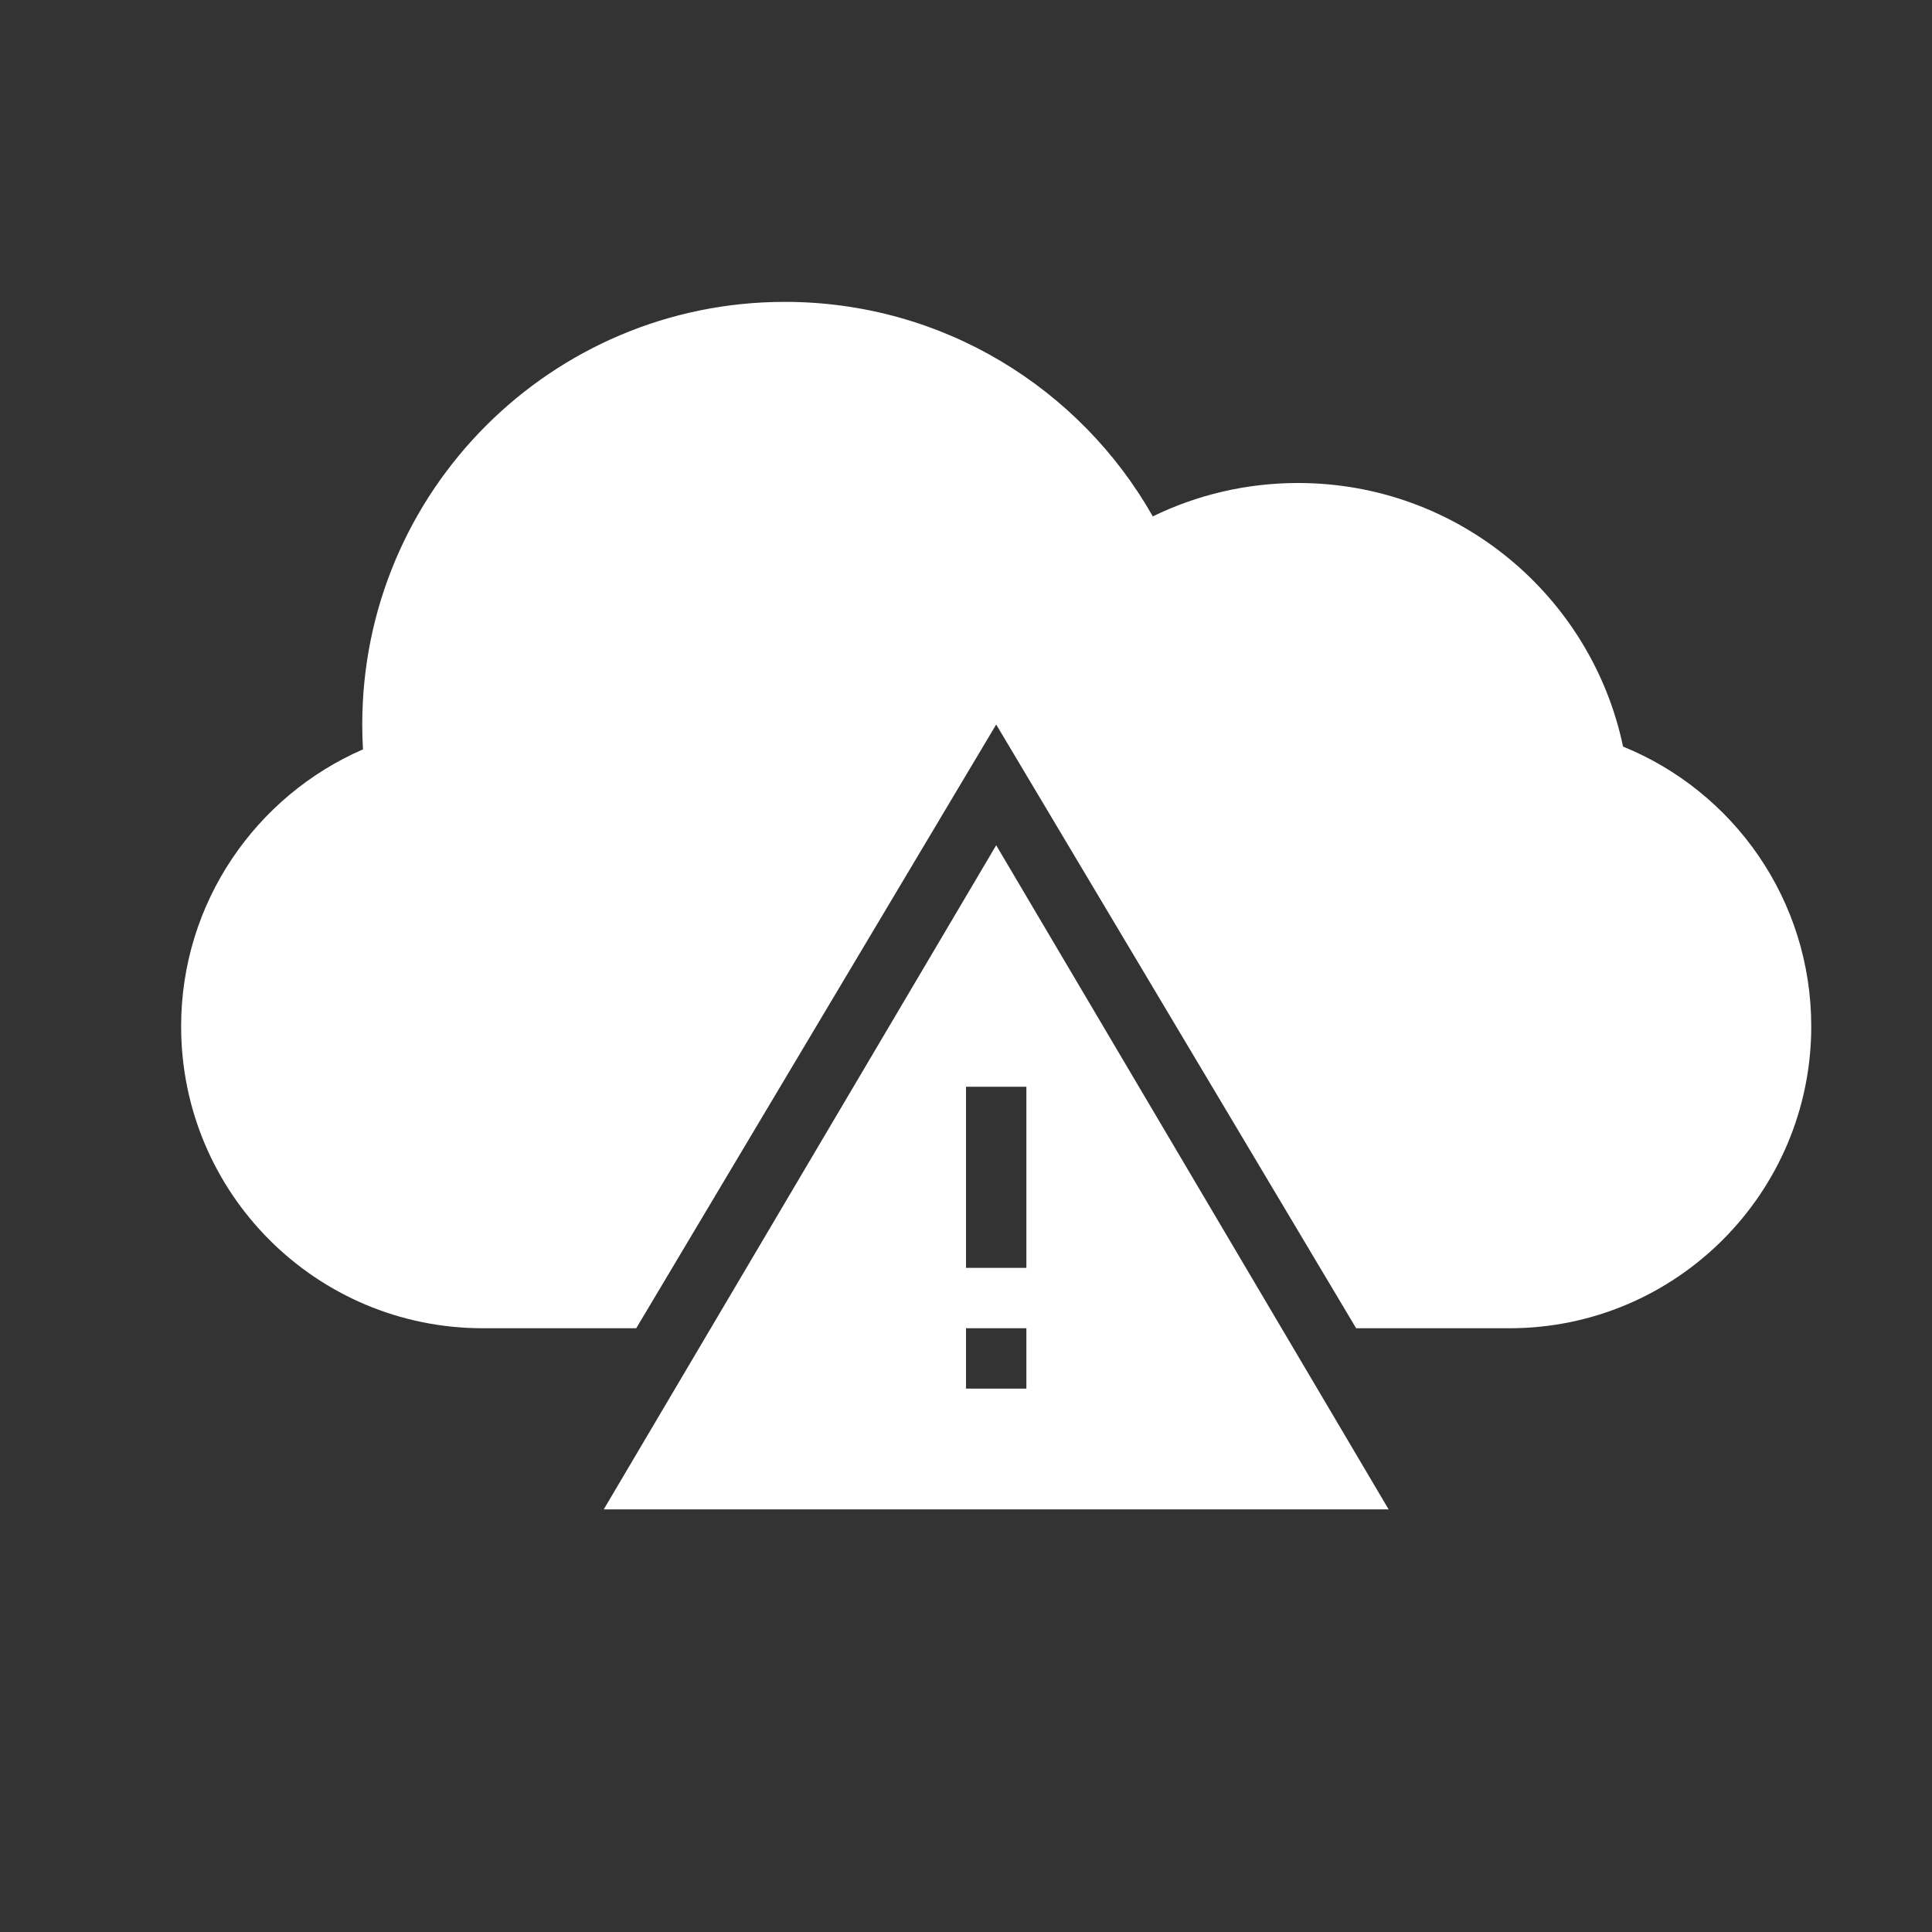 <?xml version="1.0" ?>
<svg height="32px" version="1.1" viewBox="0 0 32 32" width="32px" 
	xmlns="http://www.w3.org/2000/svg" 
	xmlns:sketch="http://www.bohemiancoding.com/sketch/ns" 
	xmlns:xlink="http://www.w3.org/1999/xlink">
	<rect x="0" y="0" width="32" height="32" fill="#333333" stroke="none"/>
	<title/>
	<desc/>
	<defs/>
	<g fill="none" fill-rule="evenodd" id="Page-1" stroke="none" stroke-width="1">
		<g fill="#fff" id="icon-131-cloud-error">
			<path d="M22.462,22 L25.001,22 C27.762,22 30,19.756 30,17 C30,14.904 28.713,13.109 26.883,12.366 L26.883,12.366 C26.36,9.872 24.149,8 21.5,8 C20.637,8 19.821,8.199 19.094,8.553 C17.891,6.431 15.613,5 13,5 C9.134,5 6,8.134 6,12 C6,12.138 6.004,12.275 6.012,12.412 L6.012,12.412 C4.24,13.182 3,14.949 3,17 C3,19.761 5.232,22 7.999,22 L10.538,22 L16.5,12 L22.462,22 L22.462,22 L22.462,22 Z M16.5,14 L23,25 L10,25 L16.5,14 L16.5,14 Z M16,18 L16,21 L17,21 L17,18 L16,18 L16,18 Z M16,22 L16,23 L17,23 L17,22 L16,22 L16,22 Z" id="cloud-error"/>
		</g>
	</g>
</svg>